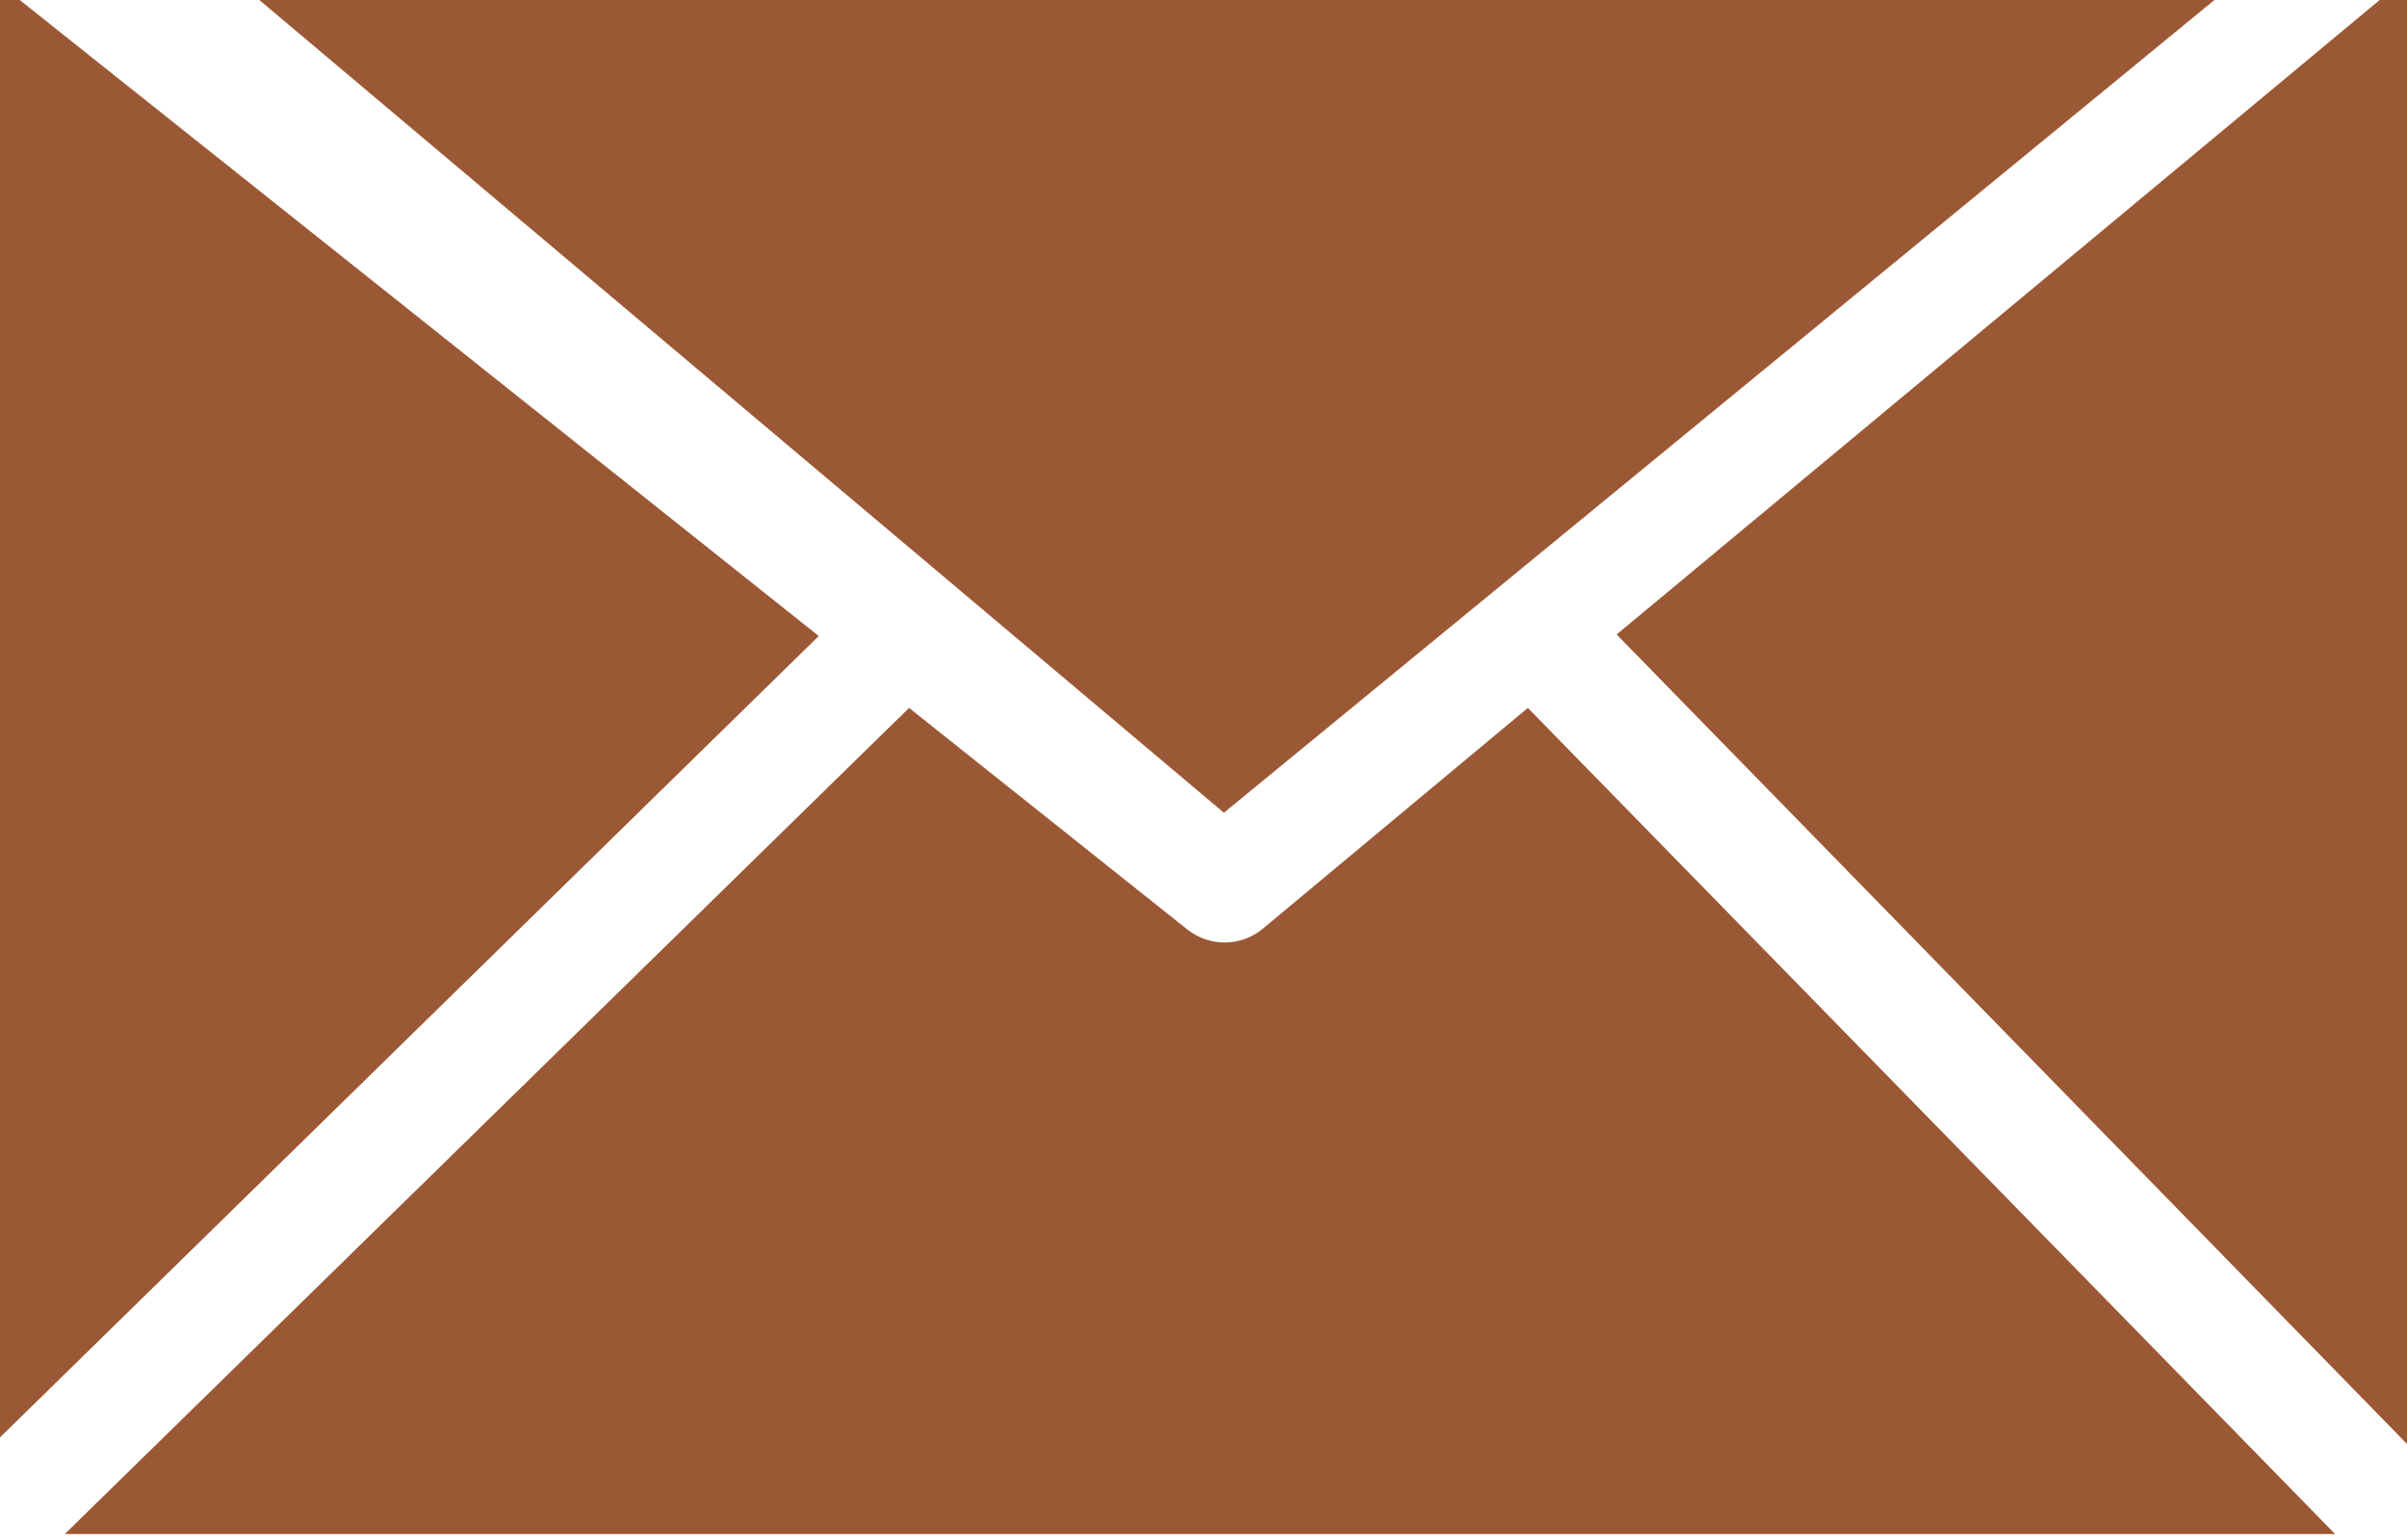 <svg width="25" height="16" viewBox="0 0 25 16" fill="none" xmlns="http://www.w3.org/2000/svg">
<path d="M2.5 -0.163L12.712 8.444L23 0L12.341 -0.163H2.5ZM0 14.934L8.504 6.608L0 -0.163V14.936V14.934ZM9.442 7.355L0.673 15.938H24.253L15.869 7.355L13.11 9.654C13.003 9.741 12.868 9.79 12.728 9.792C12.588 9.794 12.451 9.748 12.341 9.664L9.442 7.355ZM16.791 6.592L25 15.002V-0.236L16.791 6.592Z" fill="#9B5834"/>
</svg>
